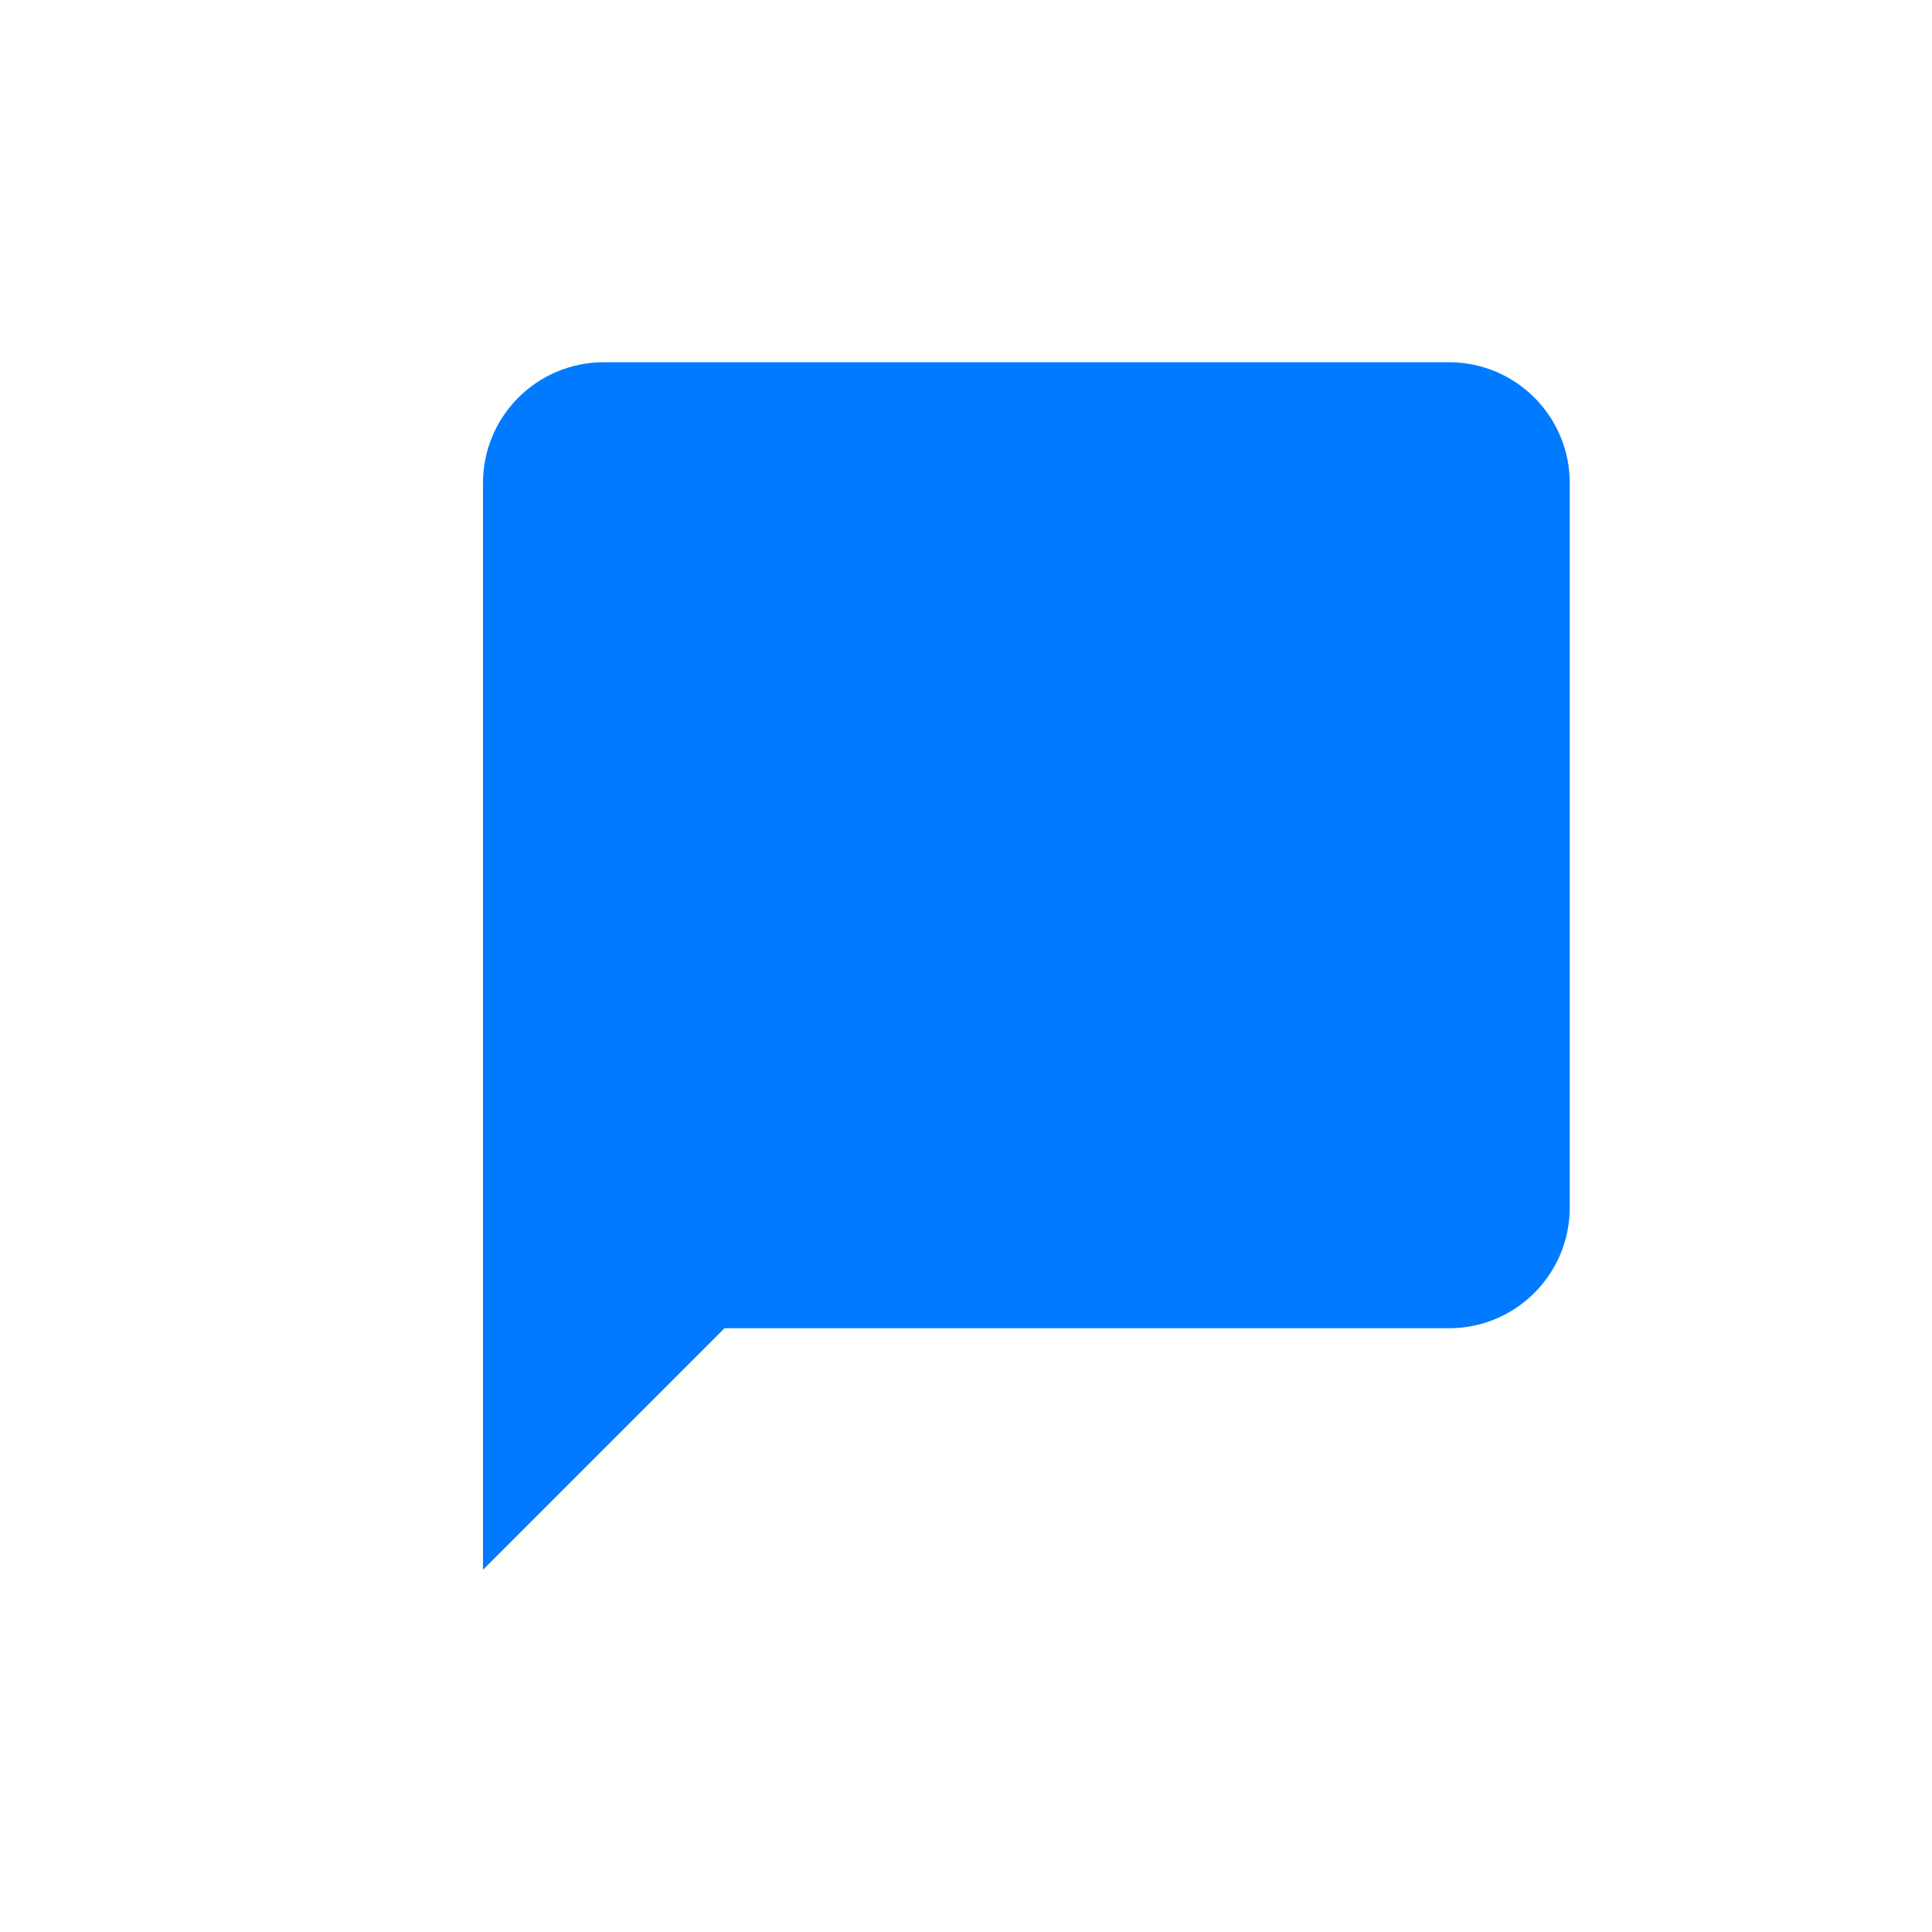 <svg width="32" height="32" viewBox="0 0 32 32" fill="none" xmlns="http://www.w3.org/2000/svg">
  <path d="M6 8C6 6.895 6.895 6 8 6H24C25.105 6 26 6.895 26 8V20C26 21.105 25.105 22 24 22H12L8 26V8C8 6.895 8.895 6 10 6H8C6.895 6 6 6.895 6 8Z" fill="#007BFF"/>
  <path d="M8 8C8 7.448 8.448 7 9 7H23C23.552 7 24 7.448 24 8V19C24 19.552 23.552 20 23 20H11.414L9.414 22H8V8Z" fill="#007BFF" opacity="0.3"/>
</svg>







